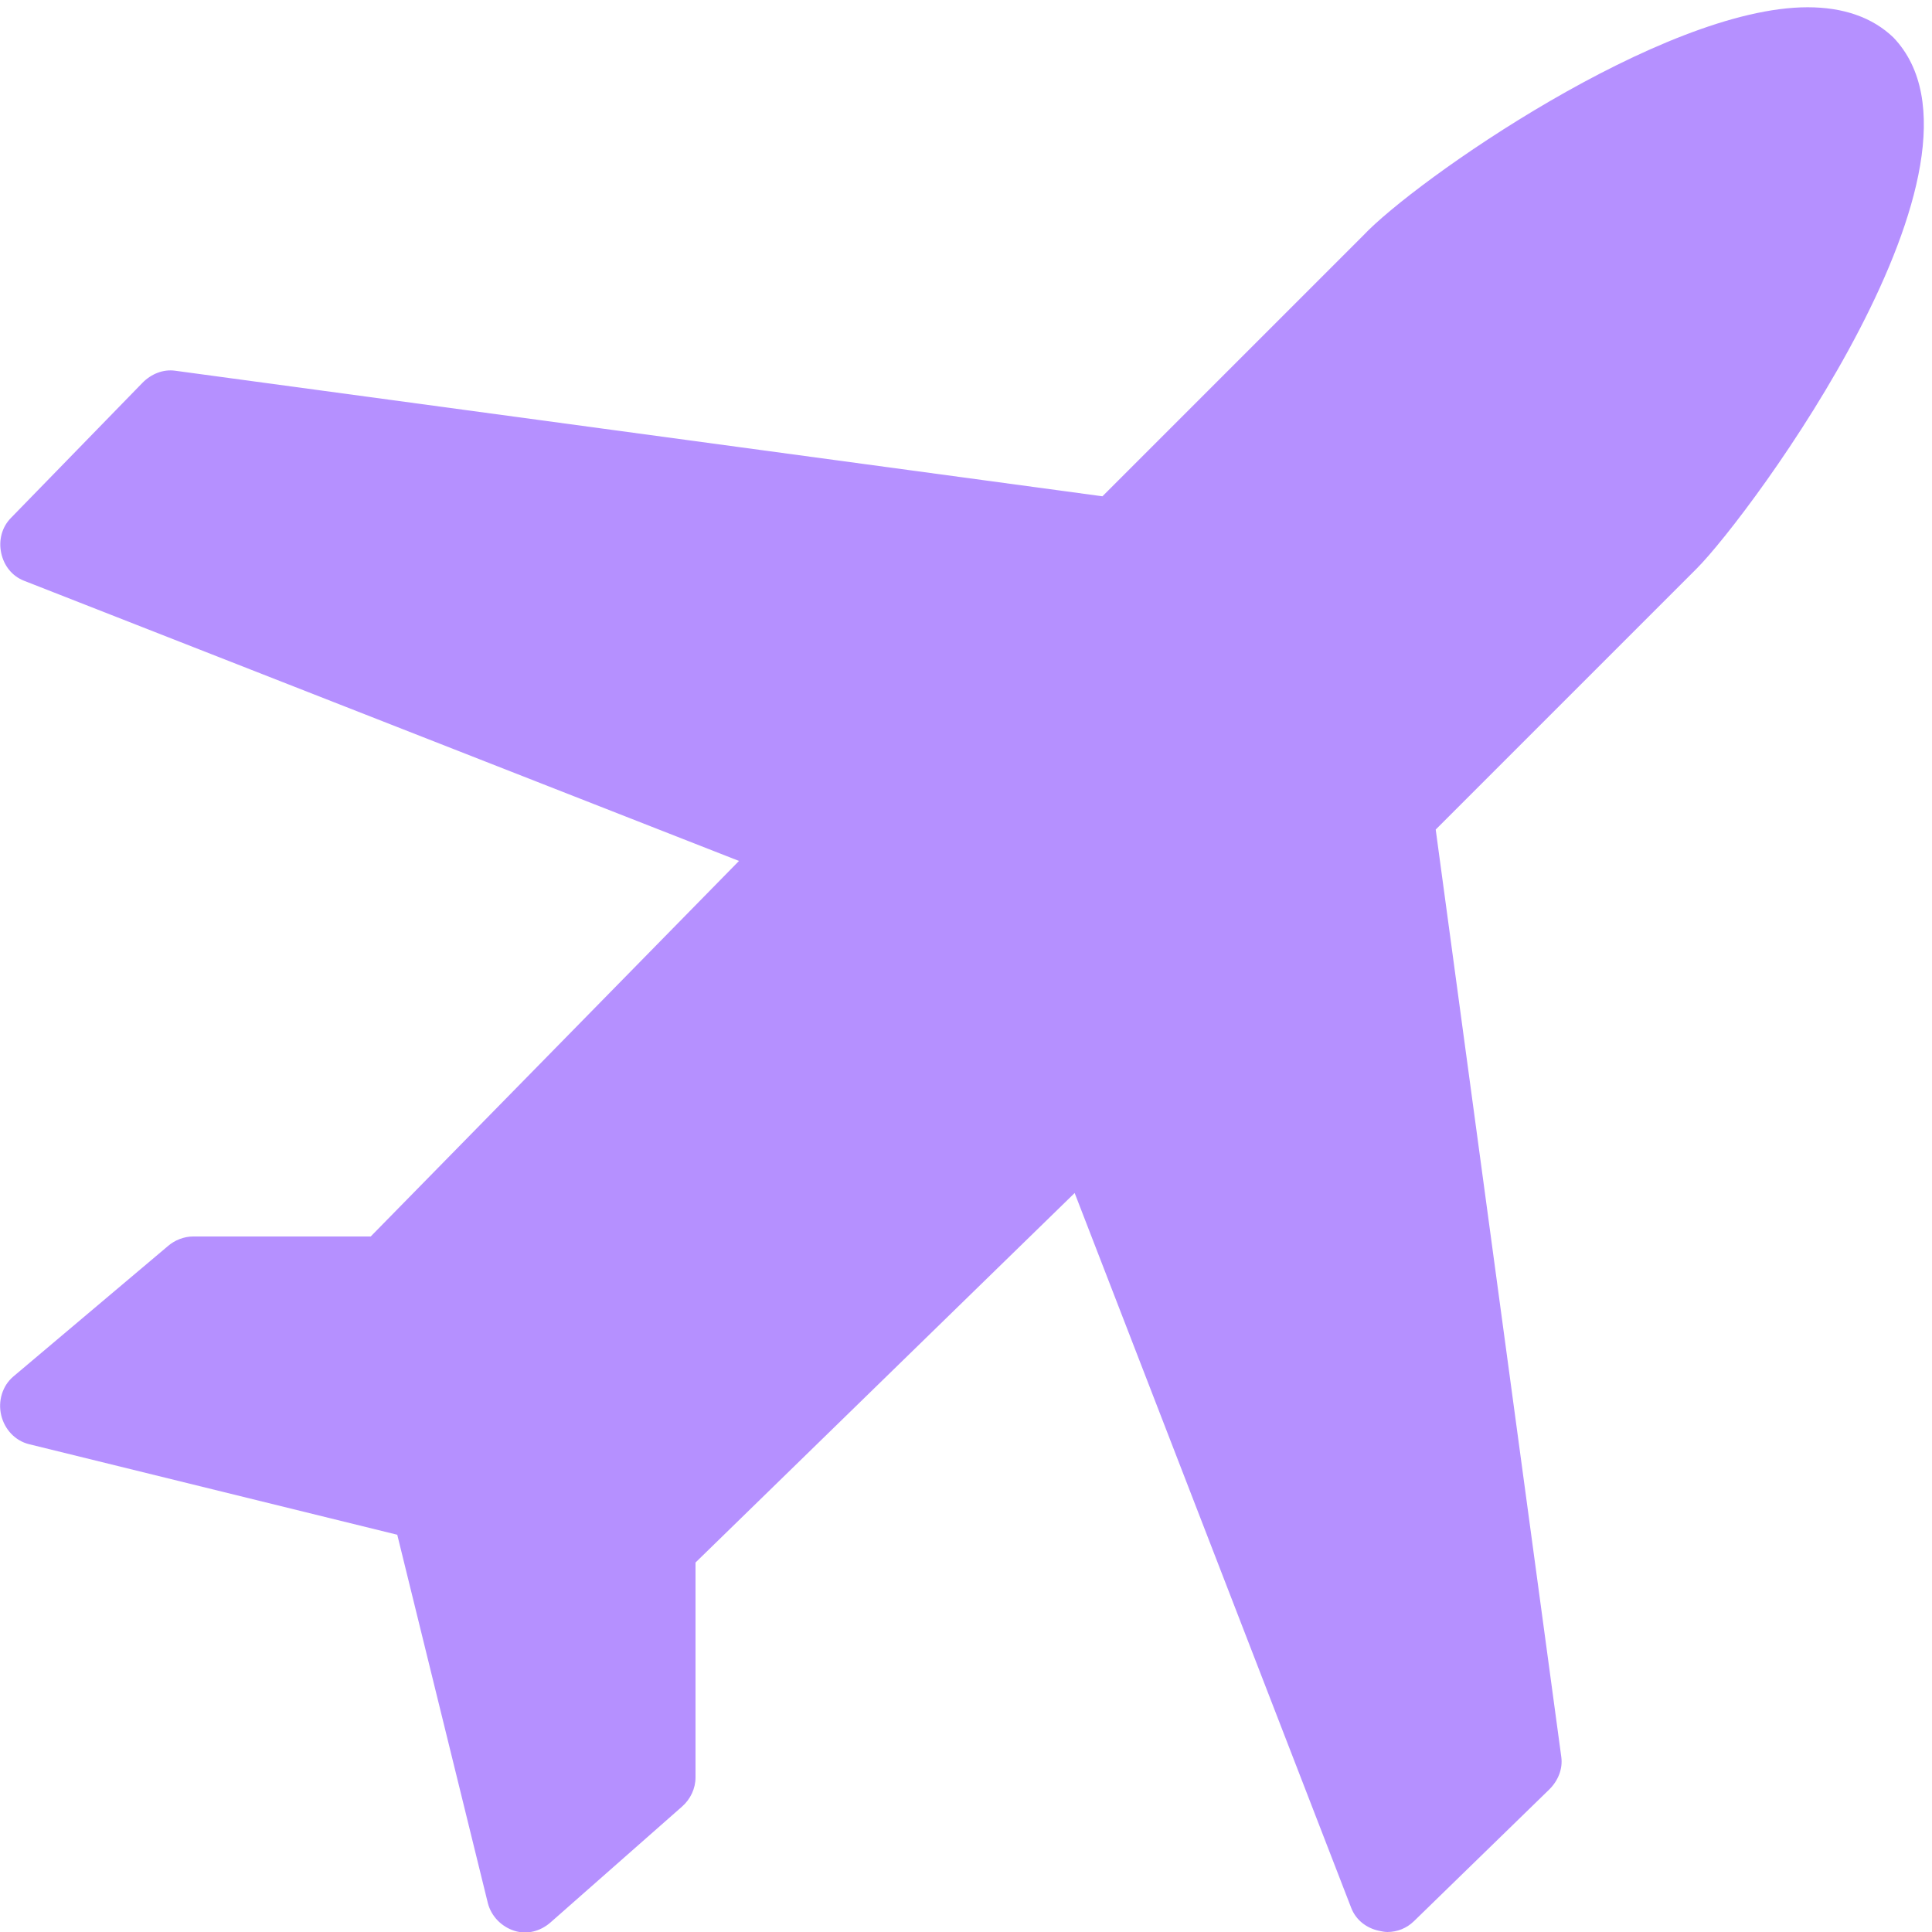 <svg xmlns="http://www.w3.org/2000/svg"  viewBox="0 0 50 50" width="50px" height="50px"><path fill="#b590ff" d="M 46.781 0.188 C 43.02 0.188 36.602 4.688 35.281 6.094 L 28.531 12.844 L 4.531 9.594 C 4.219 9.551 3.91 9.68 3.688 9.906 L 0.281 13.406 C 0.047 13.645 -0.039 13.984 0.031 14.312 C 0.102 14.641 0.312 14.91 0.625 15.031 L 19.125 22.281 L 9.594 32 L 5 32 C 4.762 32 4.523 32.094 4.344 32.25 L 0.344 35.625 C 0.059 35.867 -0.055 36.262 0.031 36.625 C 0.117 36.988 0.387 37.285 0.75 37.375 L 10.281 39.719 L 12.625 49.25 C 12.711 49.59 12.977 49.863 13.312 49.969 C 13.645 50.074 13.988 49.98 14.25 49.75 L 17.656 46.75 C 17.871 46.559 18 46.285 18 46 L 18 40.438 L 27.812 30.875 L 34.969 49.375 C 35.09 49.688 35.359 49.898 35.688 49.969 C 35.758 49.984 35.836 50 35.906 50 C 36.164 50 36.406 49.902 36.594 49.719 L 40.094 46.312 C 40.32 46.09 40.449 45.781 40.406 45.469 L 37.156 21.469 L 43.906 14.719 C 45.289 13.336 52.07 4.176 49 0.969 C 48.457 0.449 47.707 0.188 46.781 0.188 Z"/></svg>